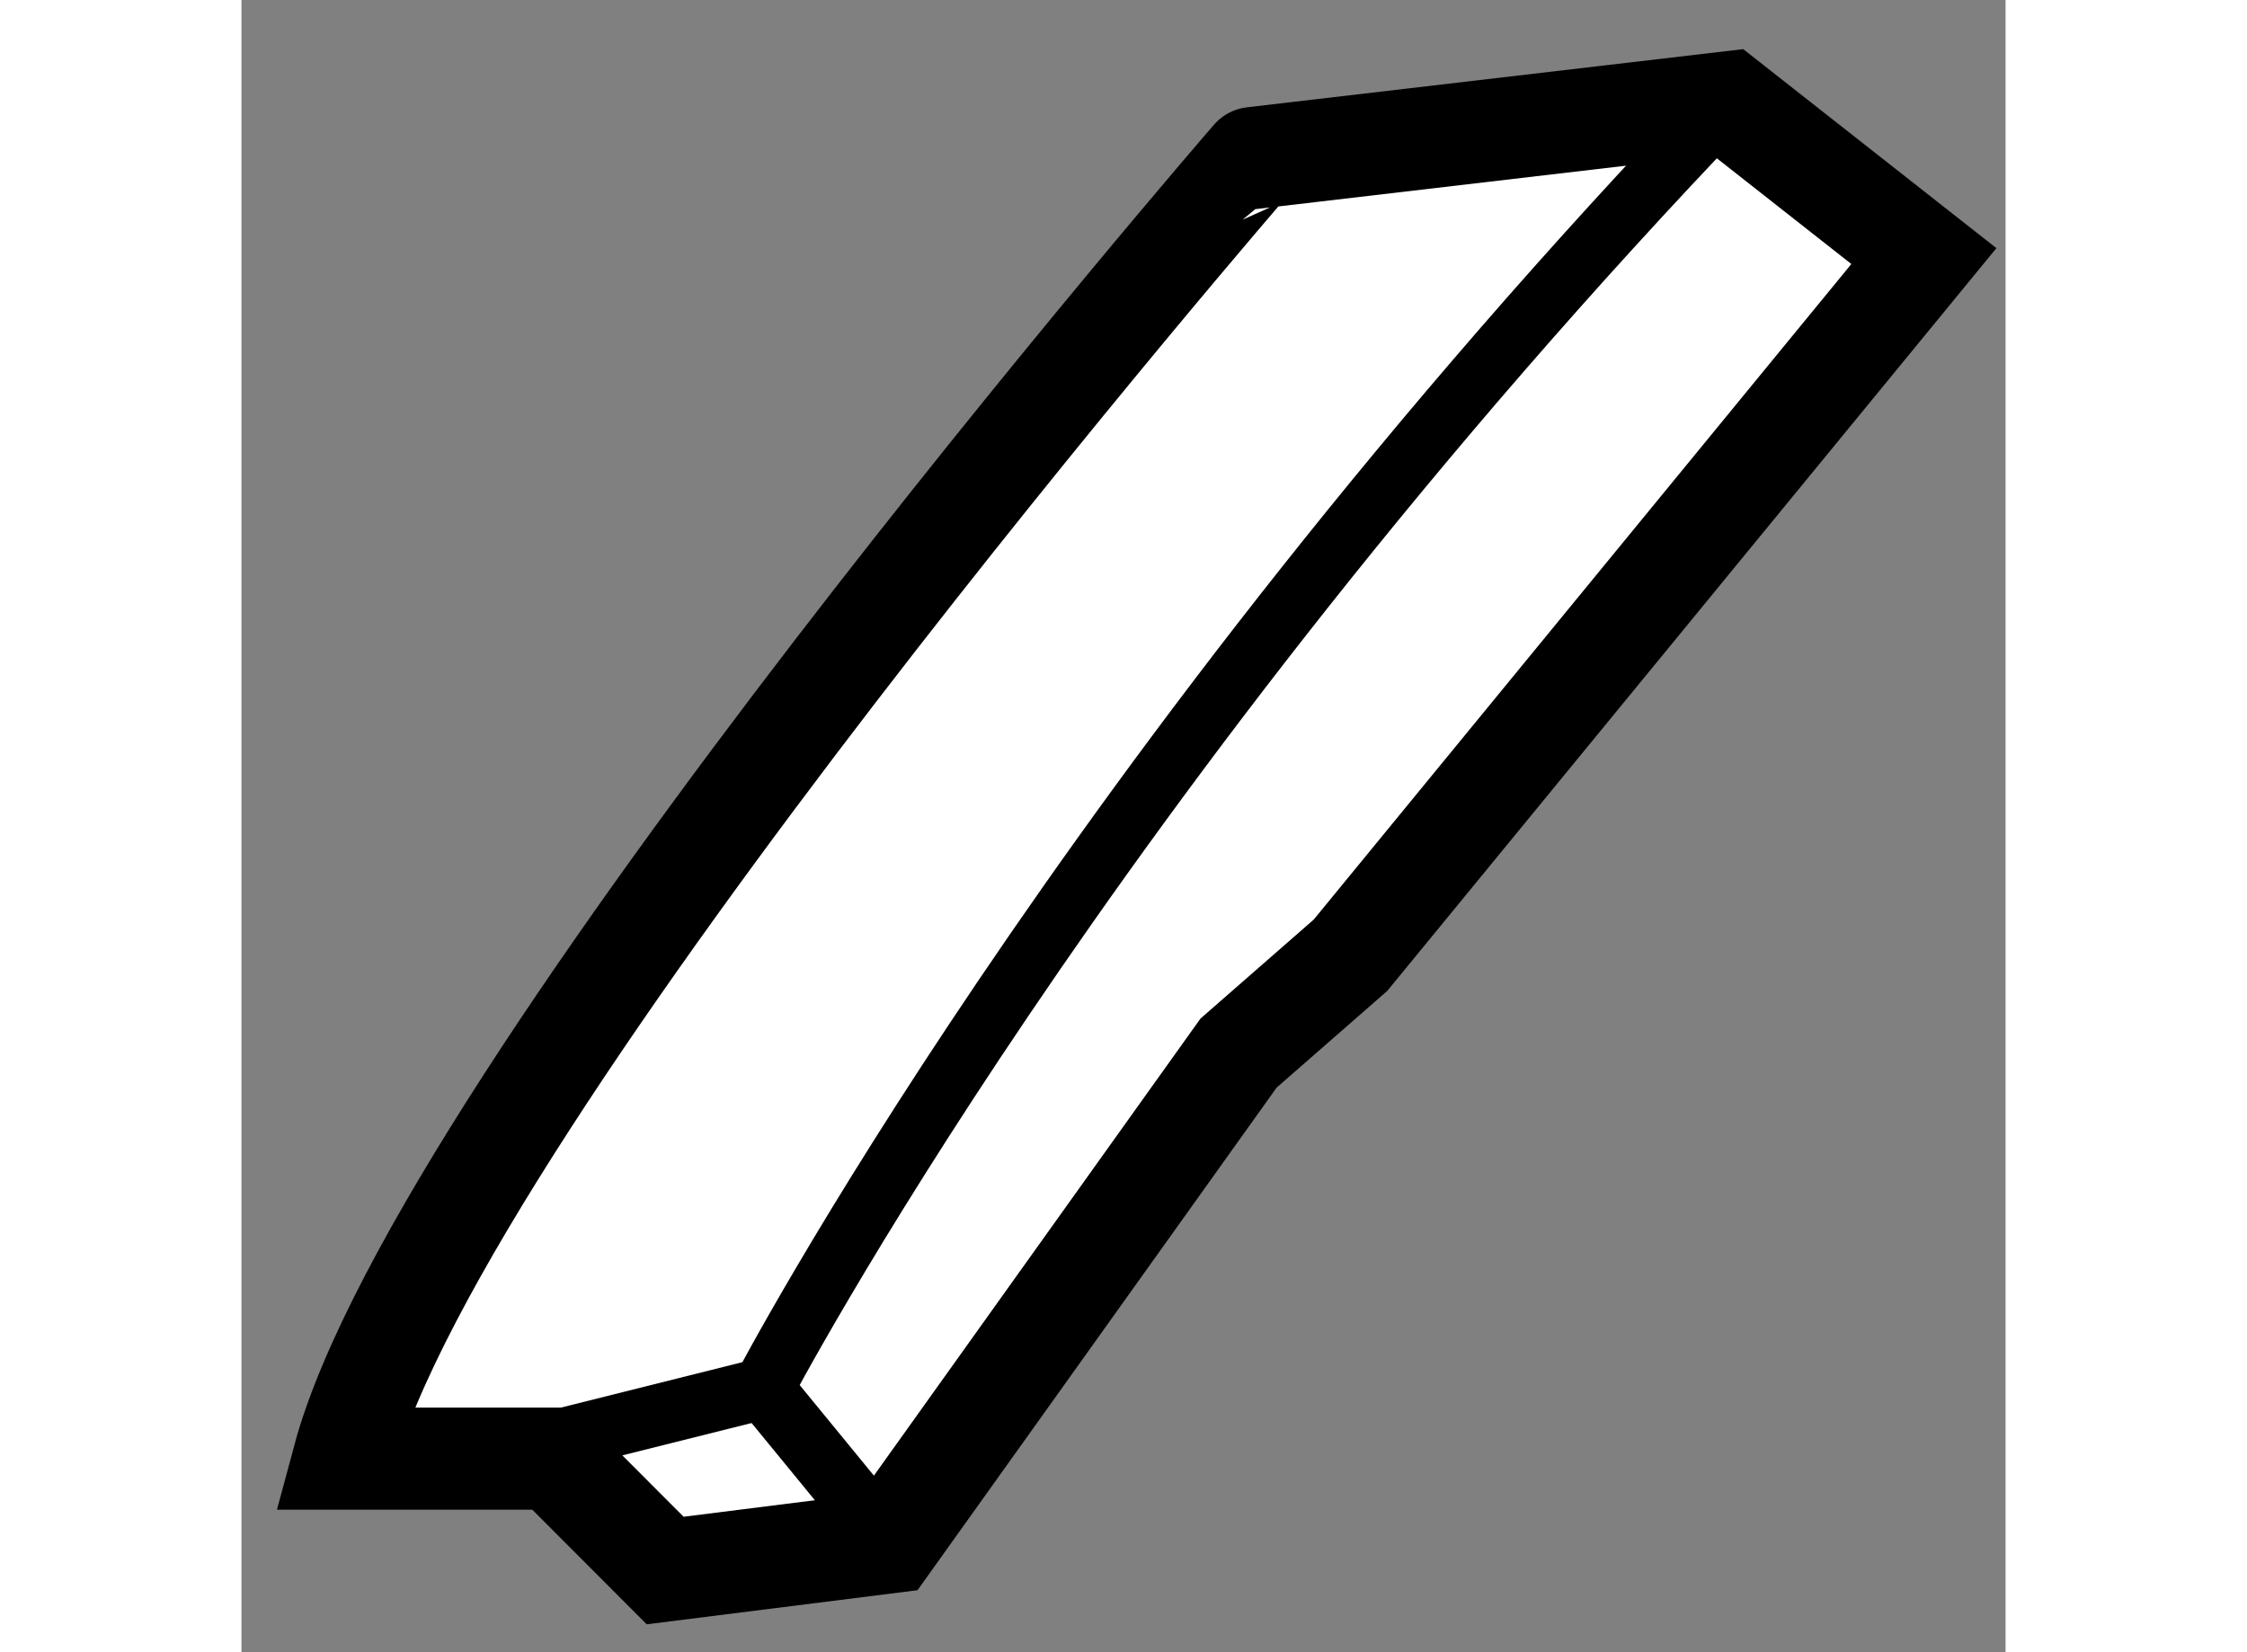 <?xml version="1.0" encoding="utf-8"?>
<!-- Generator: Adobe Illustrator 15.1.0, SVG Export Plug-In . SVG Version: 6.00 Build 0)  -->
<!DOCTYPE svg PUBLIC "-//W3C//DTD SVG 1.1//EN" "http://www.w3.org/Graphics/SVG/1.1/DTD/svg11.dtd">
<svg version="1.1" xmlns="http://www.w3.org/2000/svg" xmlns:xlink="http://www.w3.org/1999/xlink" x="0px" y="0px" width="244.8px"
	 height="180px" viewBox="8.702 39.535 8.639 8.091" enable-background="new 0 0 244.8 180" xml:space="preserve">
	
<rect x="8.702" y="39.535" width="8.639" height="8.091" fill="#808080" stroke="none"/>
	
<g><path fill="#FFFFFF" stroke="#000000" stroke-width="0.5" d="M9.202,46.678h1.028l0.547,0.548l1.096-0.138l1.712-2.396
				l0.548-0.479l2.808-3.424l-0.958-0.753l-2.329,0.273C13.653,40.309,9.681,44.897,9.202,46.678z"></path><path fill="none" stroke="#000000" stroke-width="0.3" d="M11.873,47.088l-0.617-0.753c0,0,1.575-3.014,4.726-6.3"></path><line fill="none" stroke="#000000" stroke-width="0.3" x1="9.886" y1="46.678" x2="11.256" y2="46.335"></line></g>


</svg>